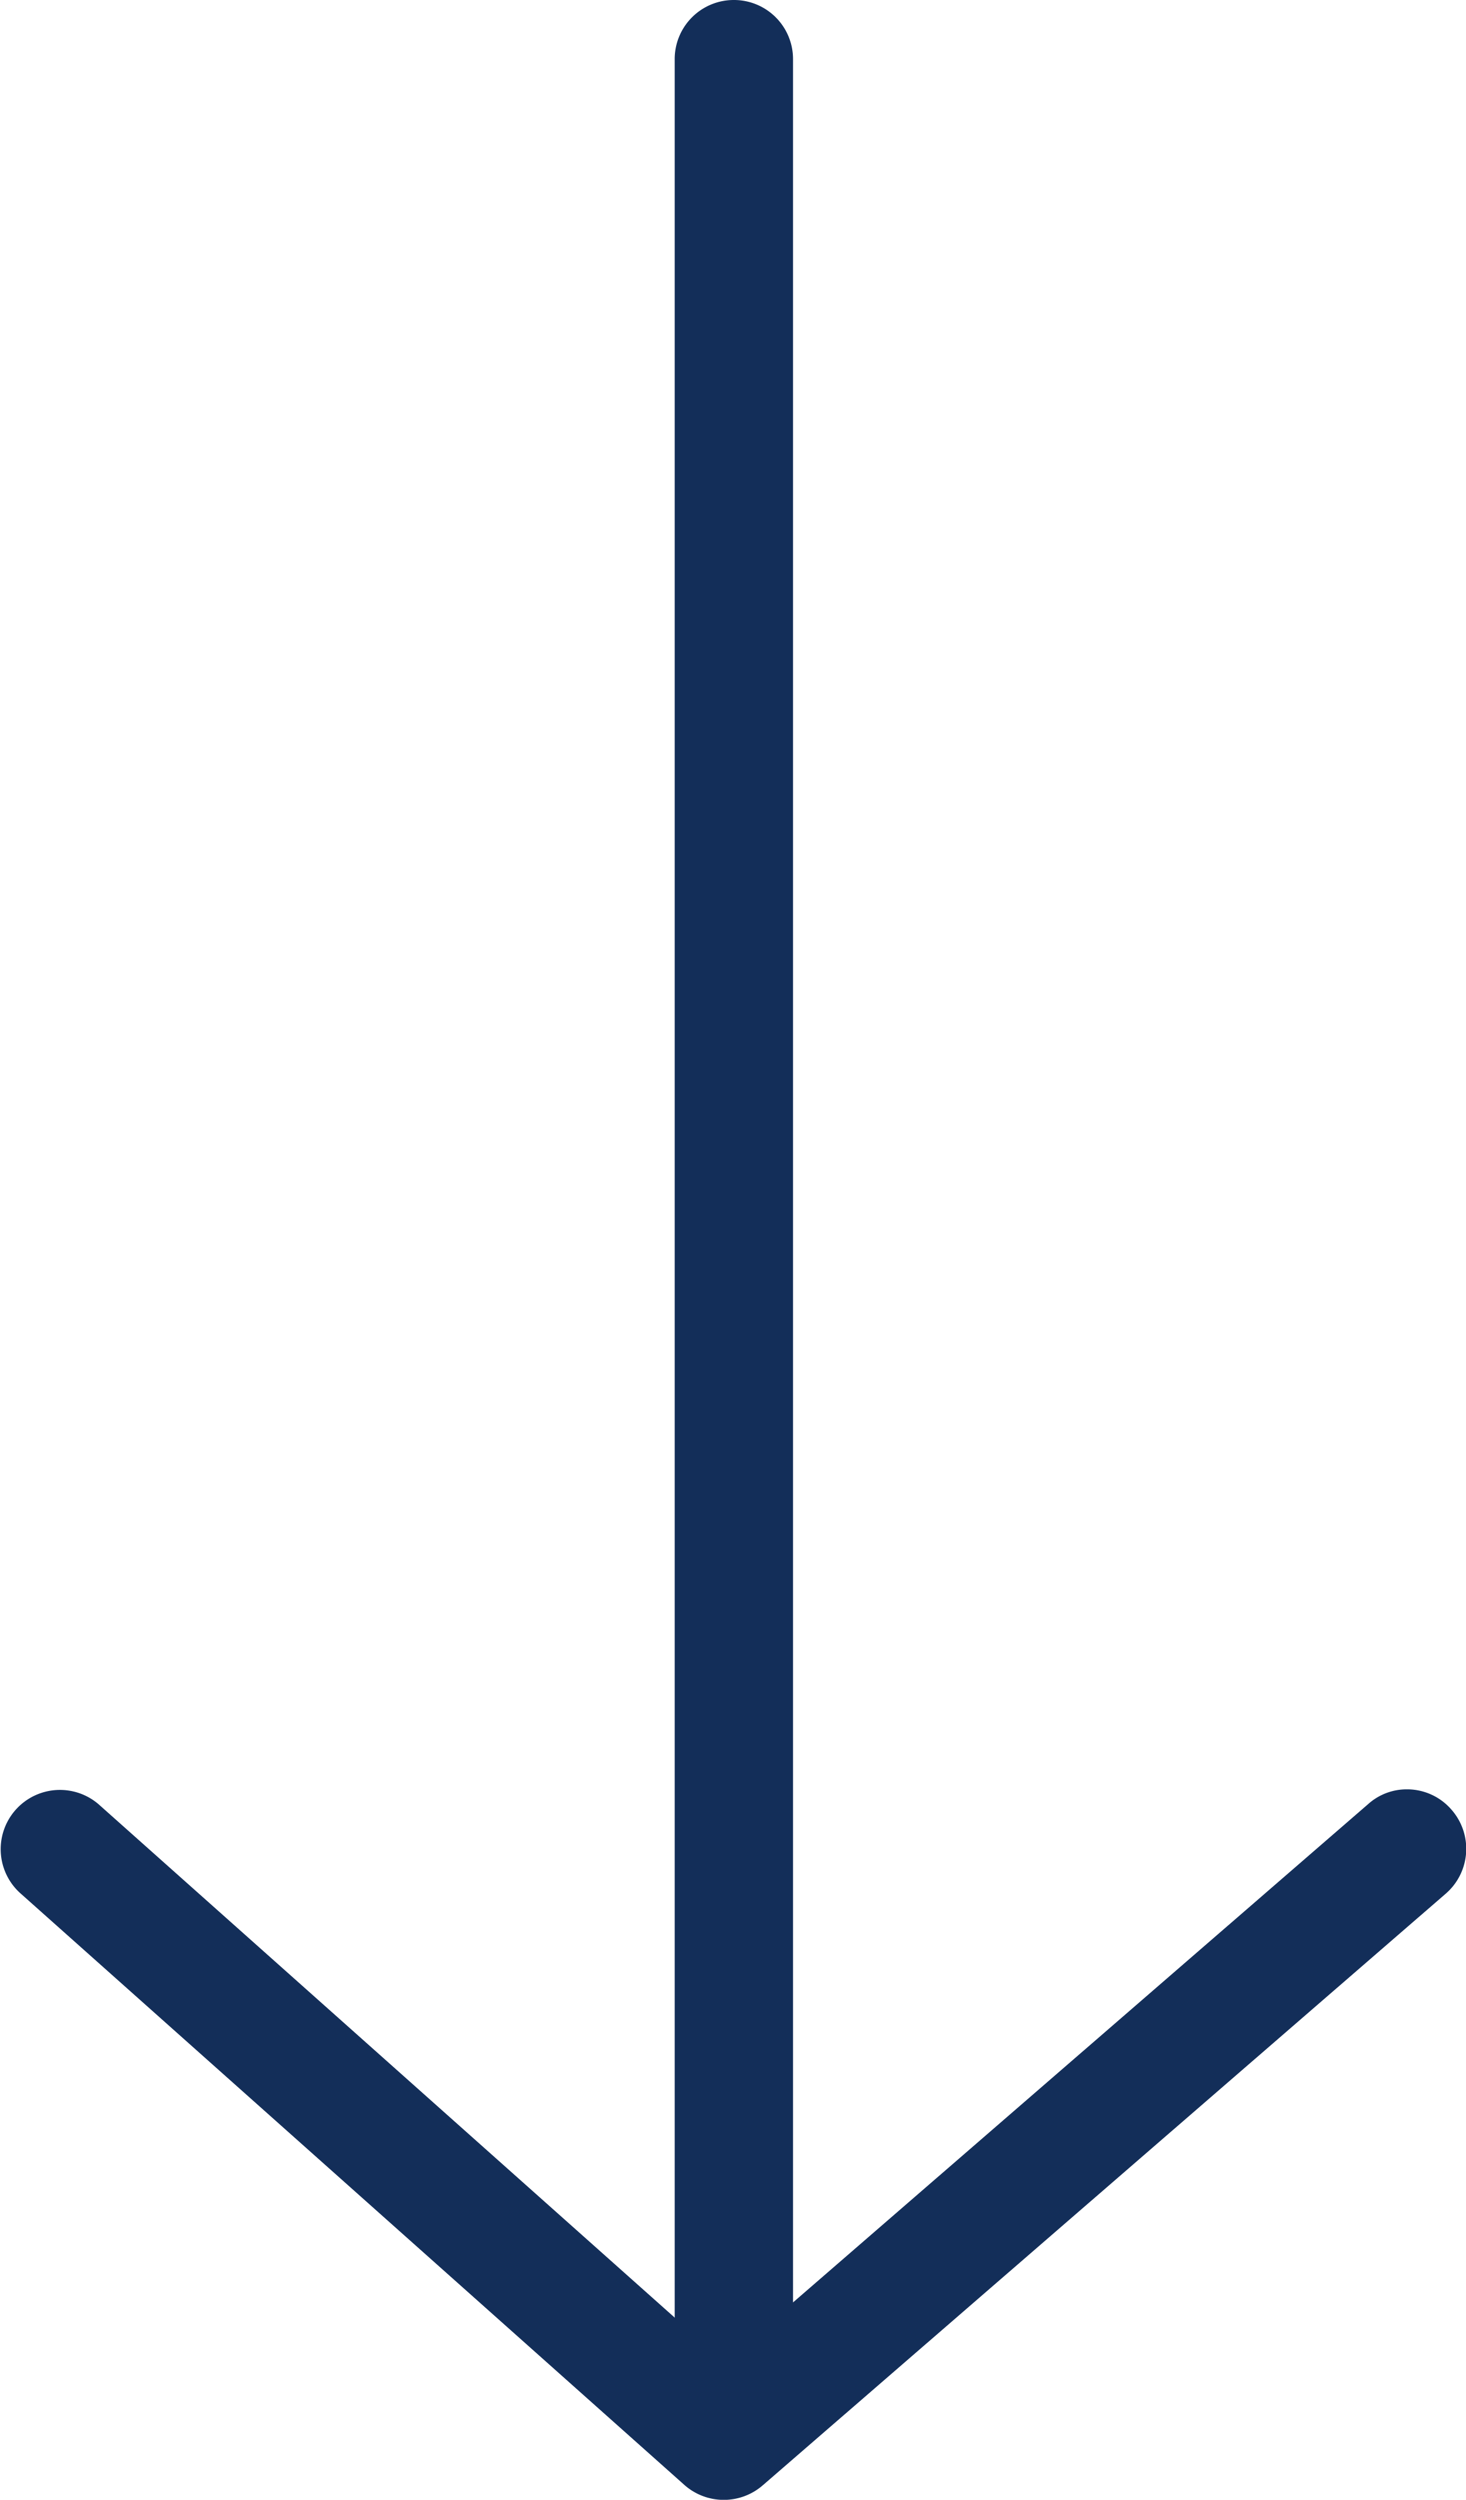 <svg xmlns="http://www.w3.org/2000/svg" width="26.226" height="44.717" viewBox="0 0 26.226 44.717">
  <g id="Group_11687" data-name="Group 11687" transform="translate(26.229 44.721) rotate(180)">
    <g id="Path_7486" data-name="Path 7486" transform="translate(12.042 1.039)">
      <path id="Tracé_55694" data-name="Tracé 55694" d="M18.119,45.152a1.057,1.057,0,0,1-1.059-1.059V2.529a1.059,1.059,0,1,1,2.117,0V44.093A1.057,1.057,0,0,1,18.119,45.152Z" transform="translate(-17.06 -1.47)" fill="#132e59"/>
    </g>
    <g id="Path_7487" data-name="Path 7487" transform="translate(0.003 0.004)">
      <path id="Tracé_55695" data-name="Tracé 55695" d="M1.06,12.713a1.05,1.05,0,0,1-.8-.367,1.061,1.061,0,0,1,.106-1.5L12.585.262a1.063,1.063,0,0,1,1.4.007L25.875,10.863a1.06,1.06,0,0,1-1.412,1.581L13.27,2.471,1.751,12.451A1.032,1.032,0,0,1,1.06,12.713Z" transform="translate(-0.003 -0.004)" fill="#132e59"/>
    </g>
  </g>
</svg>
